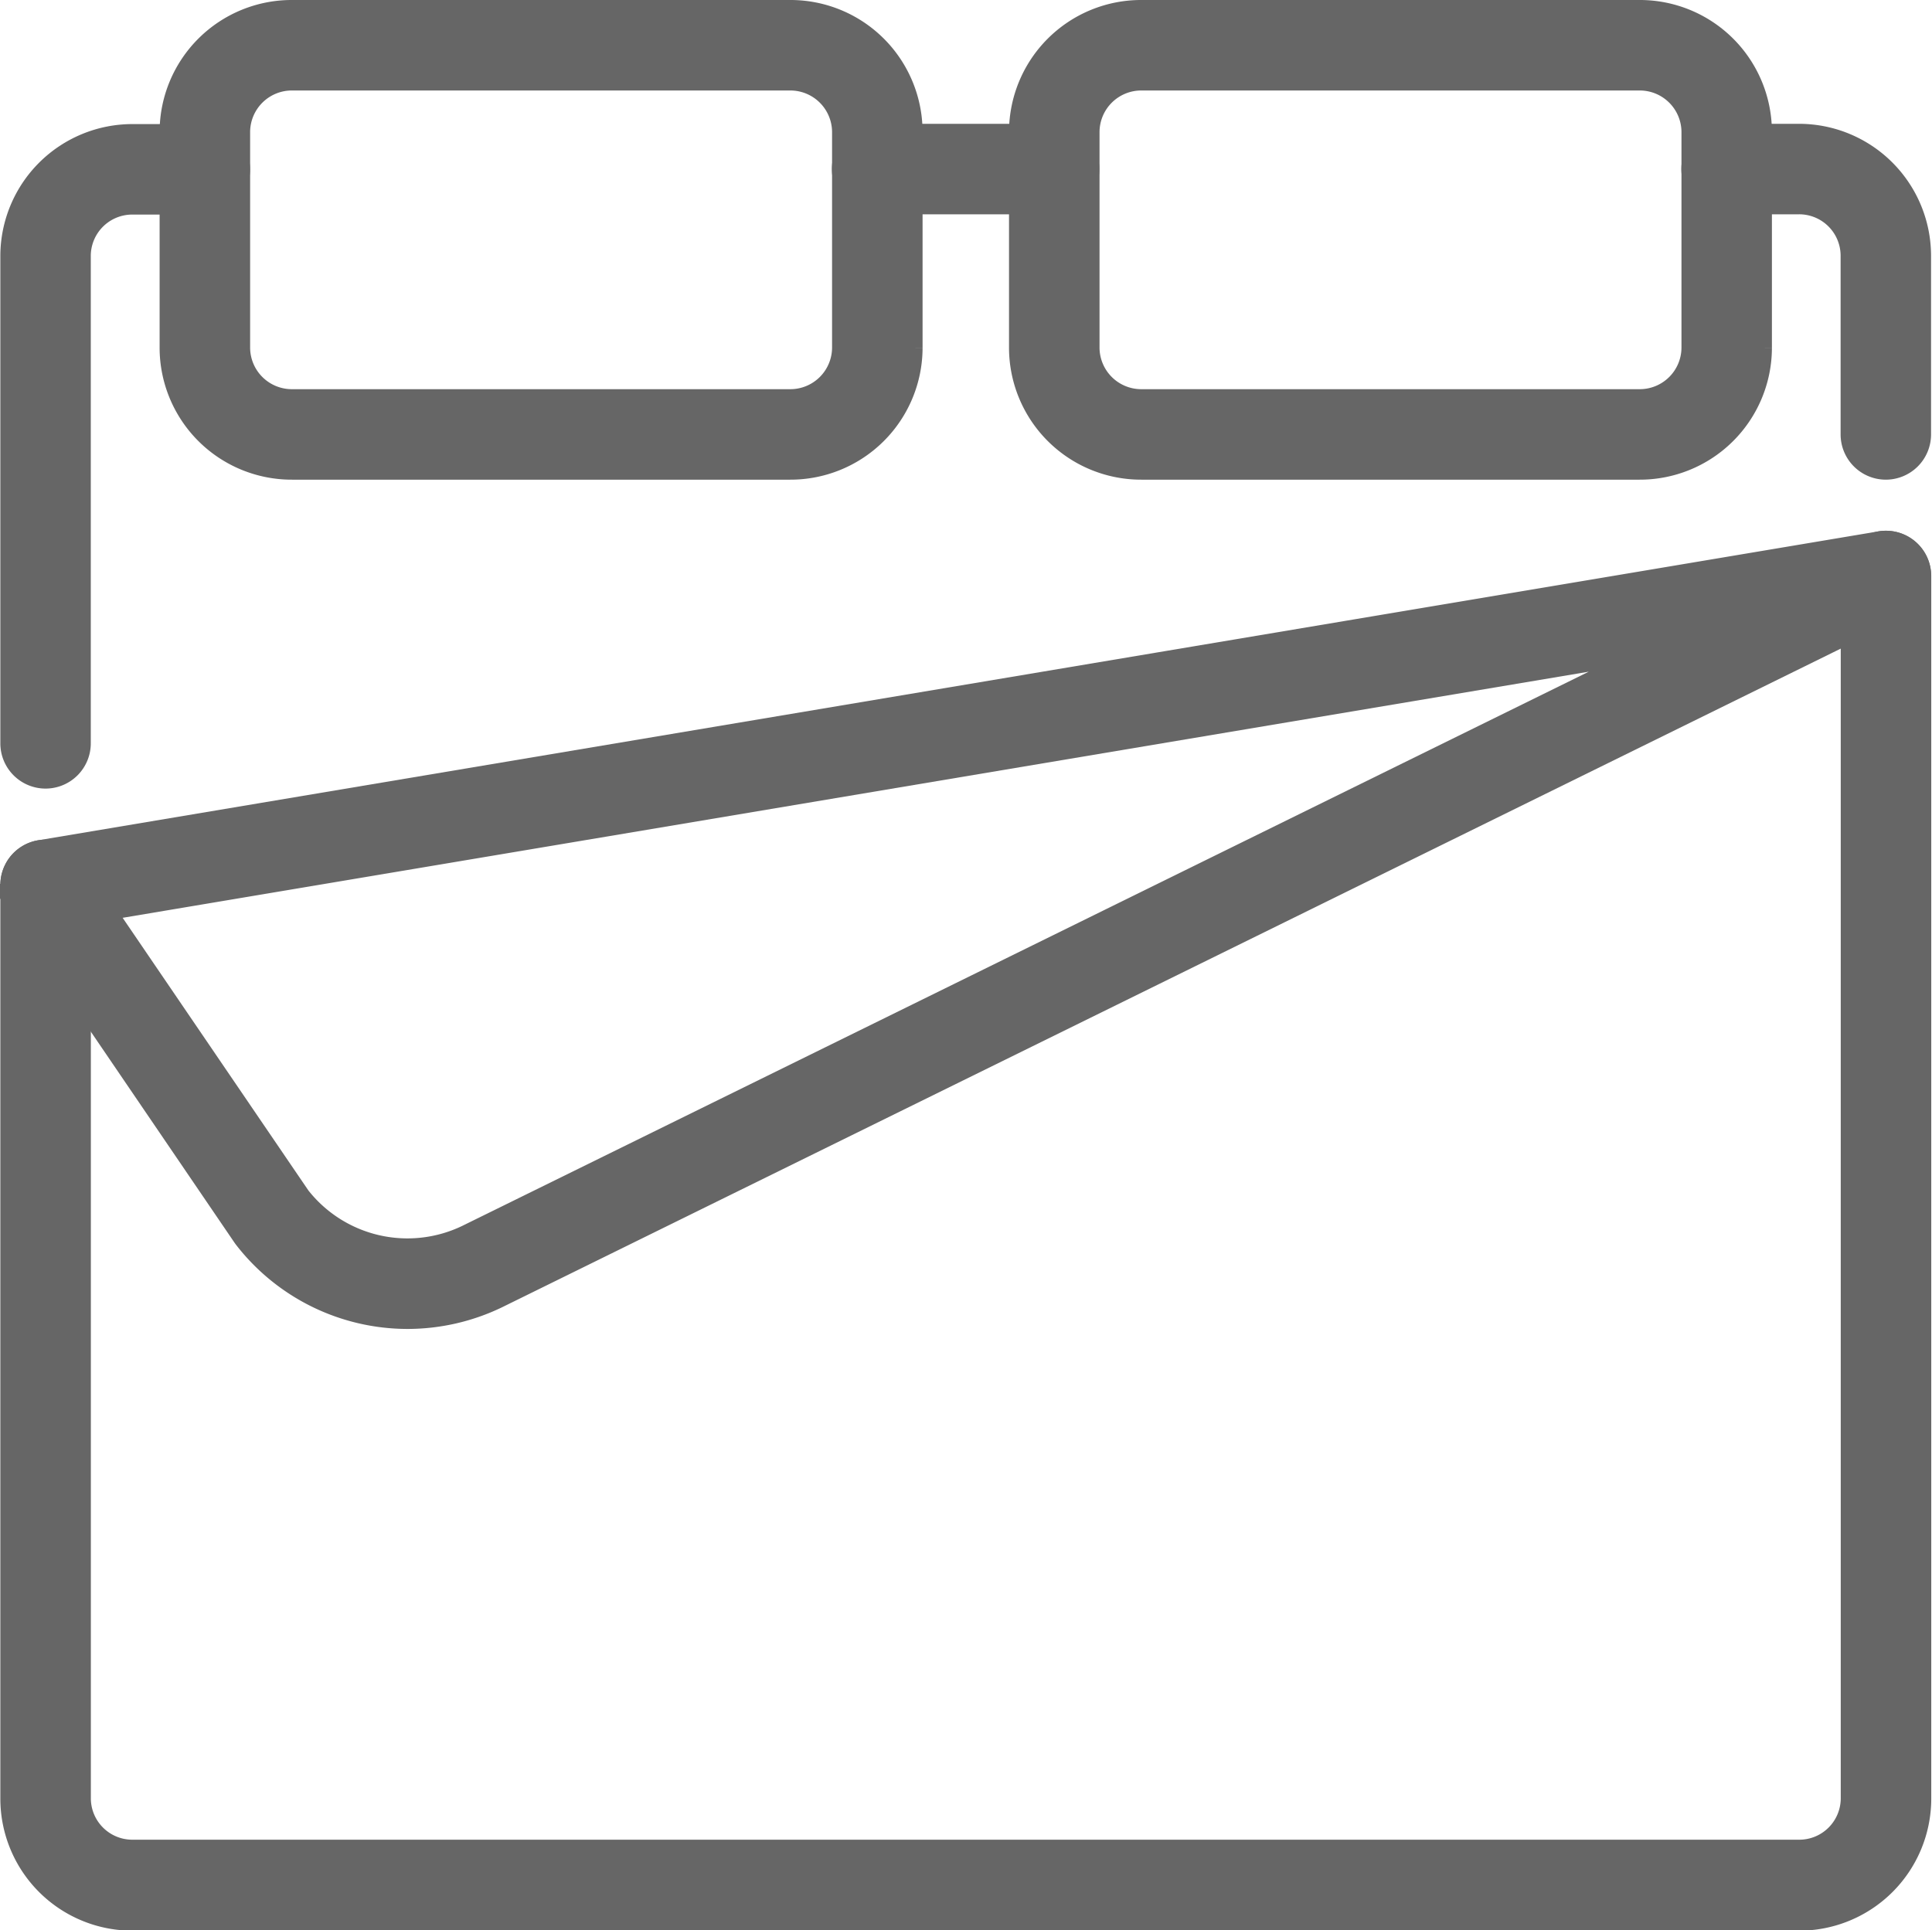 <svg xmlns="http://www.w3.org/2000/svg" width="28.518" height="28.5" viewBox="0 0 28.518 28.5">
  <g id="icon-turndown" transform="translate(0.255 0.25)">
    <path id="Path_758" data-name="Path 758" d="M660.326,141.413h-7.349a1.7,1.7,0,0,1-1.706-1.695v-3.192a1.7,1.7,0,0,1,1.706-1.695h7.349a1.7,1.7,0,0,1,1.706,1.695v3.192A1.7,1.7,0,0,1,660.326,141.413Zm-7.349-5.746a.866.866,0,0,0-.87.859v3.192a.866.866,0,0,0,.87.859h7.349a.866.866,0,0,0,.871-.859v-3.192a.866.866,0,0,0-.871-.859Z" transform="translate(-636.382 -134.831)" fill="#666" stroke="#666" stroke-width="0.5"/>
    <path id="Path_759" data-name="Path 759" d="M564.326,141.413h-7.349a1.7,1.7,0,0,1-1.707-1.695v-3.192a1.7,1.7,0,0,1,1.707-1.695h7.349a1.7,1.7,0,0,1,1.706,1.695v3.192A1.7,1.7,0,0,1,564.326,141.413Zm-7.349-5.746a.866.866,0,0,0-.871.859v3.192a.866.866,0,0,0,.871.859h7.349a.866.866,0,0,0,.87-.859v-3.192a.866.866,0,0,0-.87-.859Z" transform="translate(-552.919 -134.831)" fill="#666" stroke="#666" stroke-width="0.5"/>
    <path id="Path_760" data-name="Path 760" d="M634.3,149.667h-2.612a.418.418,0,0,1,0-.836H634.3a.418.418,0,1,1,0,.836Z" transform="translate(-618.996 -147.003)" fill="#666" stroke="#666" stroke-width="0.5"/>
    <path id="Path_761" data-name="Path 761" d="M537.689,158.146a.418.418,0,0,1-.418-.418v-7.2a1.7,1.7,0,0,1,1.7-1.693h1.068a.418.418,0,1,1,0,.836h-1.068a.862.862,0,0,0-.865.857v7.2A.418.418,0,0,1,537.689,158.146Z" transform="translate(-537.271 -147.003)" fill="#666" stroke="#666" stroke-width="0.5"/>
    <path id="Path_762" data-name="Path 762" d="M563.571,215h-24.6a1.7,1.7,0,0,1-1.7-1.693V199.81a.418.418,0,1,1,.836,0V213.3a.862.862,0,0,0,.865.857h24.6a.862.862,0,0,0,.865-.857V195.249a.418.418,0,0,1,.836,0V213.3A1.7,1.7,0,0,1,563.571,215Z" transform="translate(-537.271 -186.995)" fill="#666" stroke="#666" stroke-width="0.5"/>
    <path id="Path_763" data-name="Path 763" d="M730.04,153.585a.418.418,0,0,1-.418-.418v-2.643a.862.862,0,0,0-.865-.857h-1.068a.418.418,0,0,1,0-.836h1.068a1.7,1.7,0,0,1,1.7,1.693v2.643A.418.418,0,0,1,730.04,153.585Z" transform="translate(-702.458 -147.003)" fill="#666" stroke="#666" stroke-width="0.5"/>
    <path id="Path_764" data-name="Path 764" d="M543.028,206.116a2.955,2.955,0,0,1-2.326-1.14l-.017-.023-3.341-4.908a.418.418,0,0,1,.276-.647l27.164-4.561a.418.418,0,0,1,.254.787l-20.726,10.2A2.966,2.966,0,0,1,543.028,206.116Zm-1.661-1.646a2.114,2.114,0,0,0,2.58.6l18.162-8.937L538.4,200.114Z" transform="translate(-537.271 -186.995)" fill="#666" stroke="#666" stroke-width="0.5"/>
  </g>
</svg>
